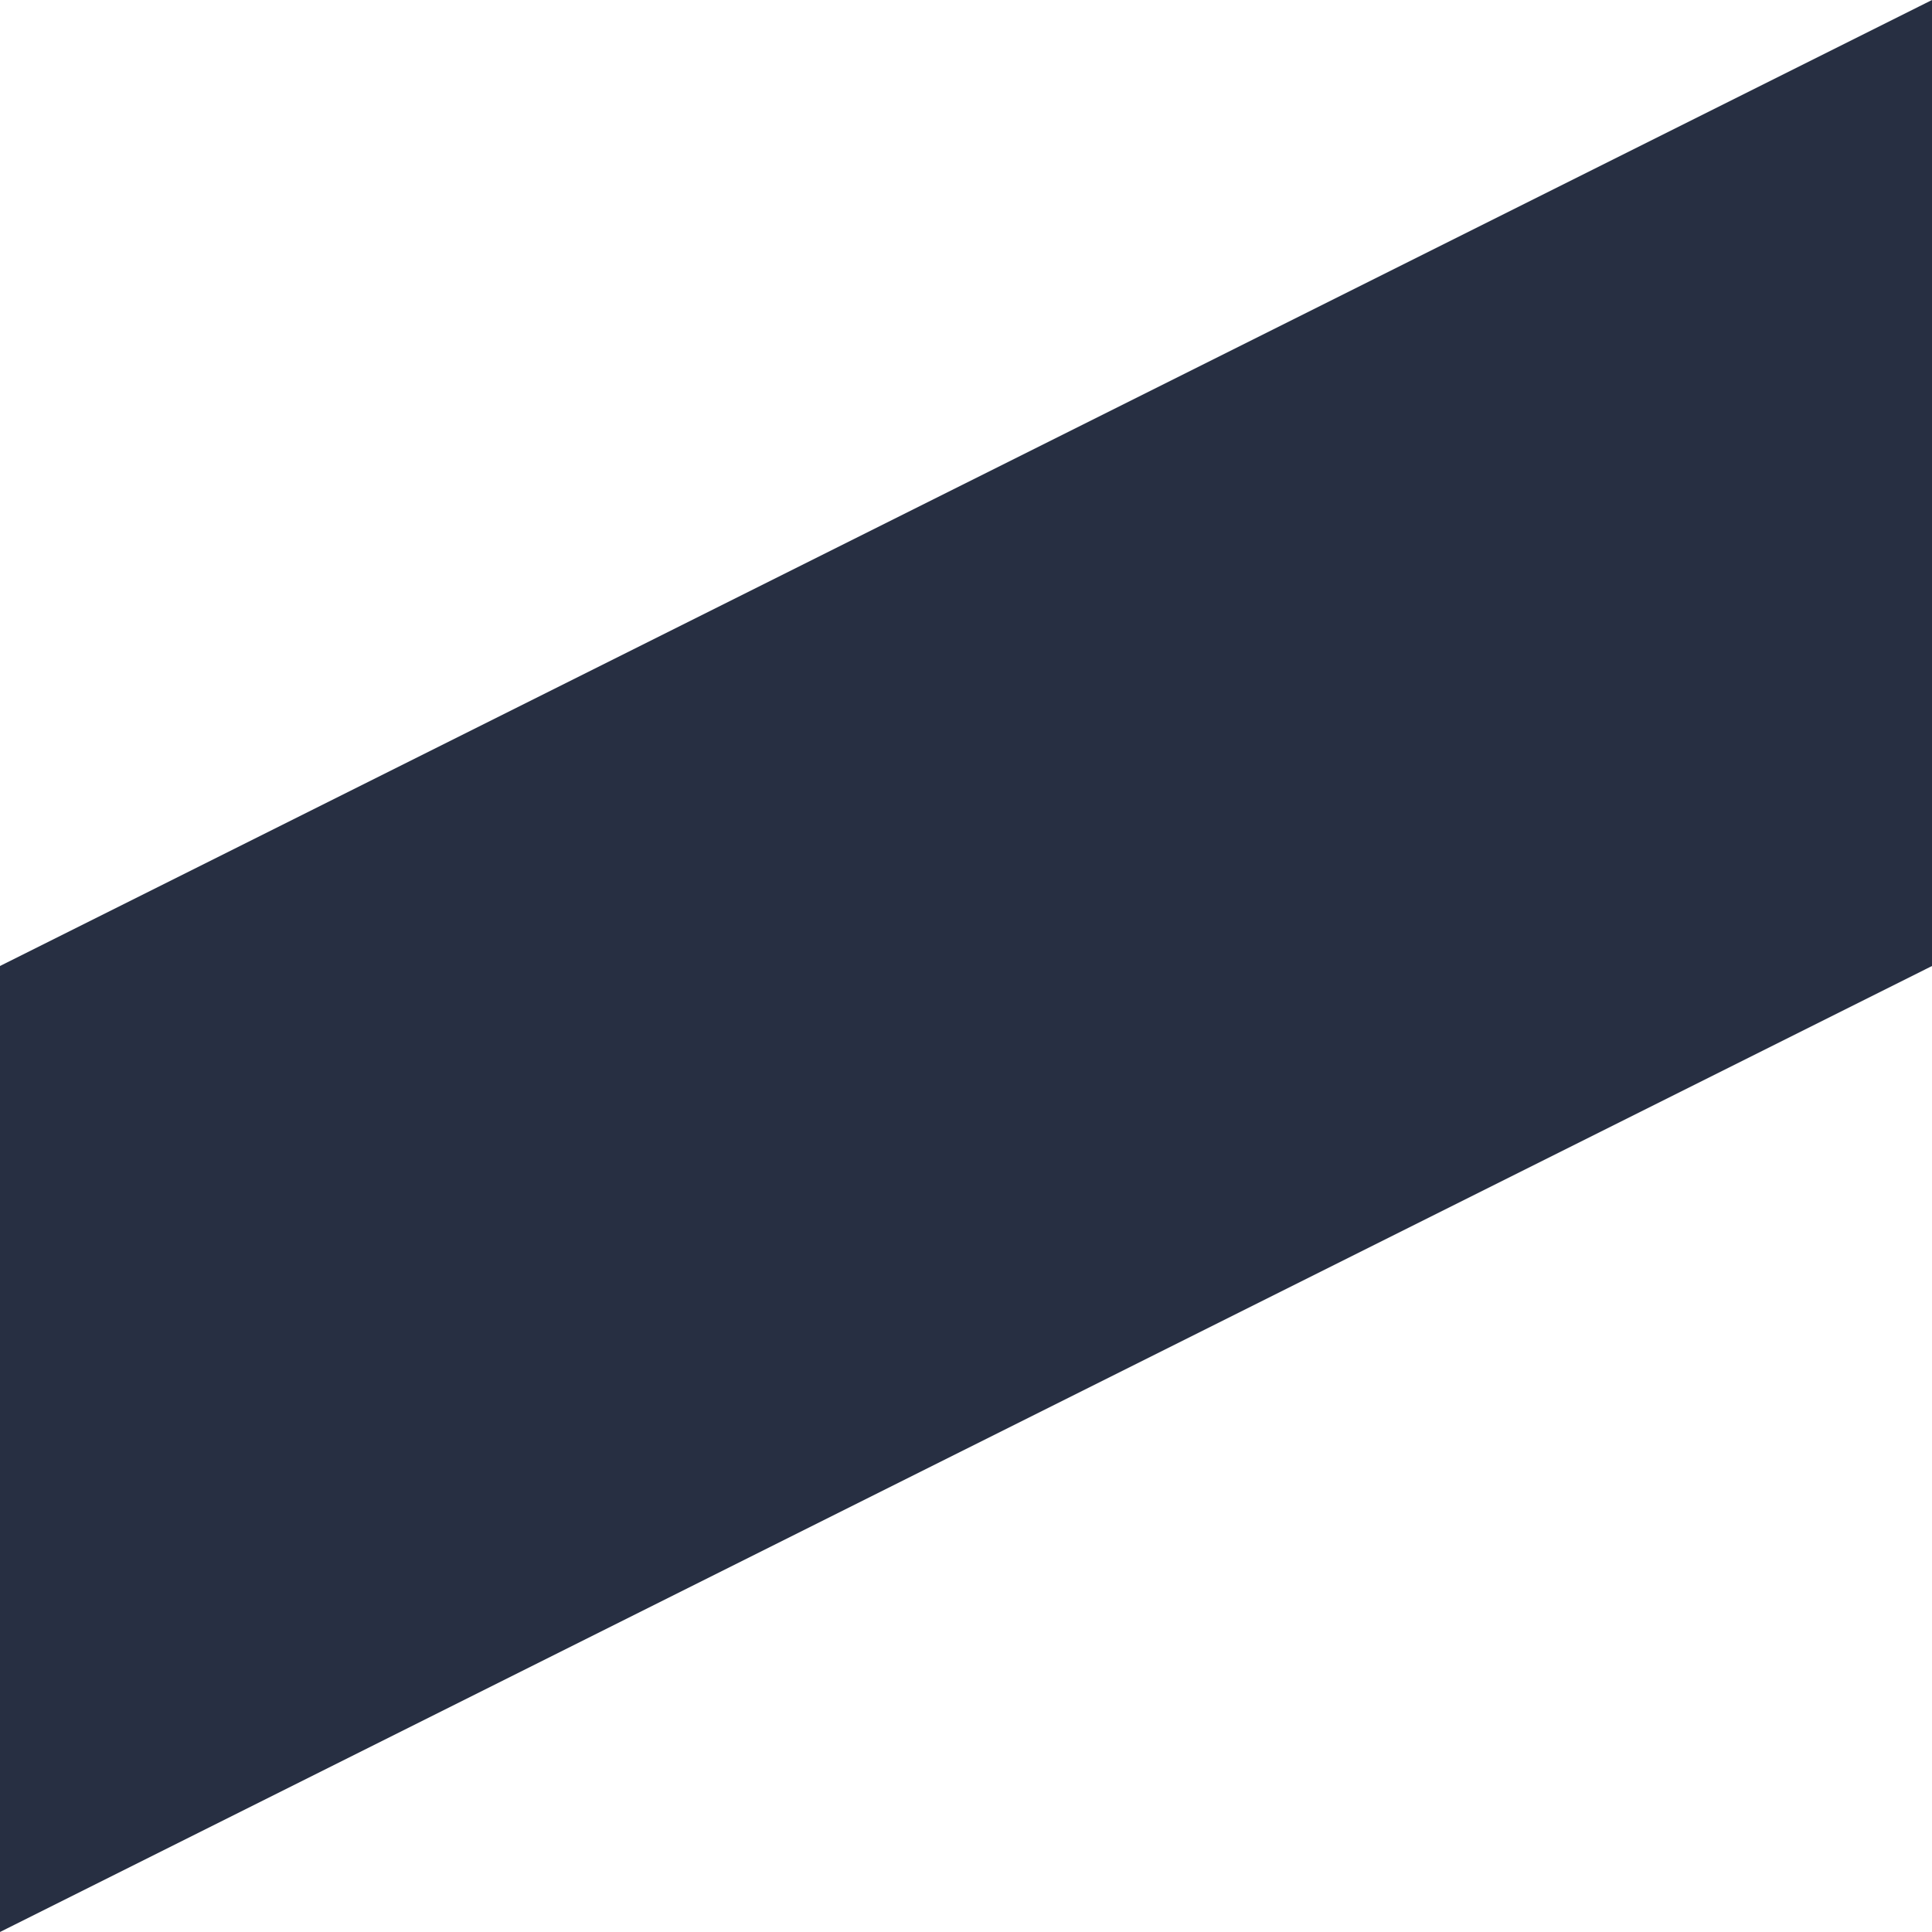 <svg width="900" height="900" viewBox="0 0 900 900" fill="none" xmlns="http://www.w3.org/2000/svg">
<path d="M1 675V450.618L899 1.618V449.382L1 898.382V675Z" fill="#272F42" stroke="#272F42" stroke-width="2"/>
</svg>
